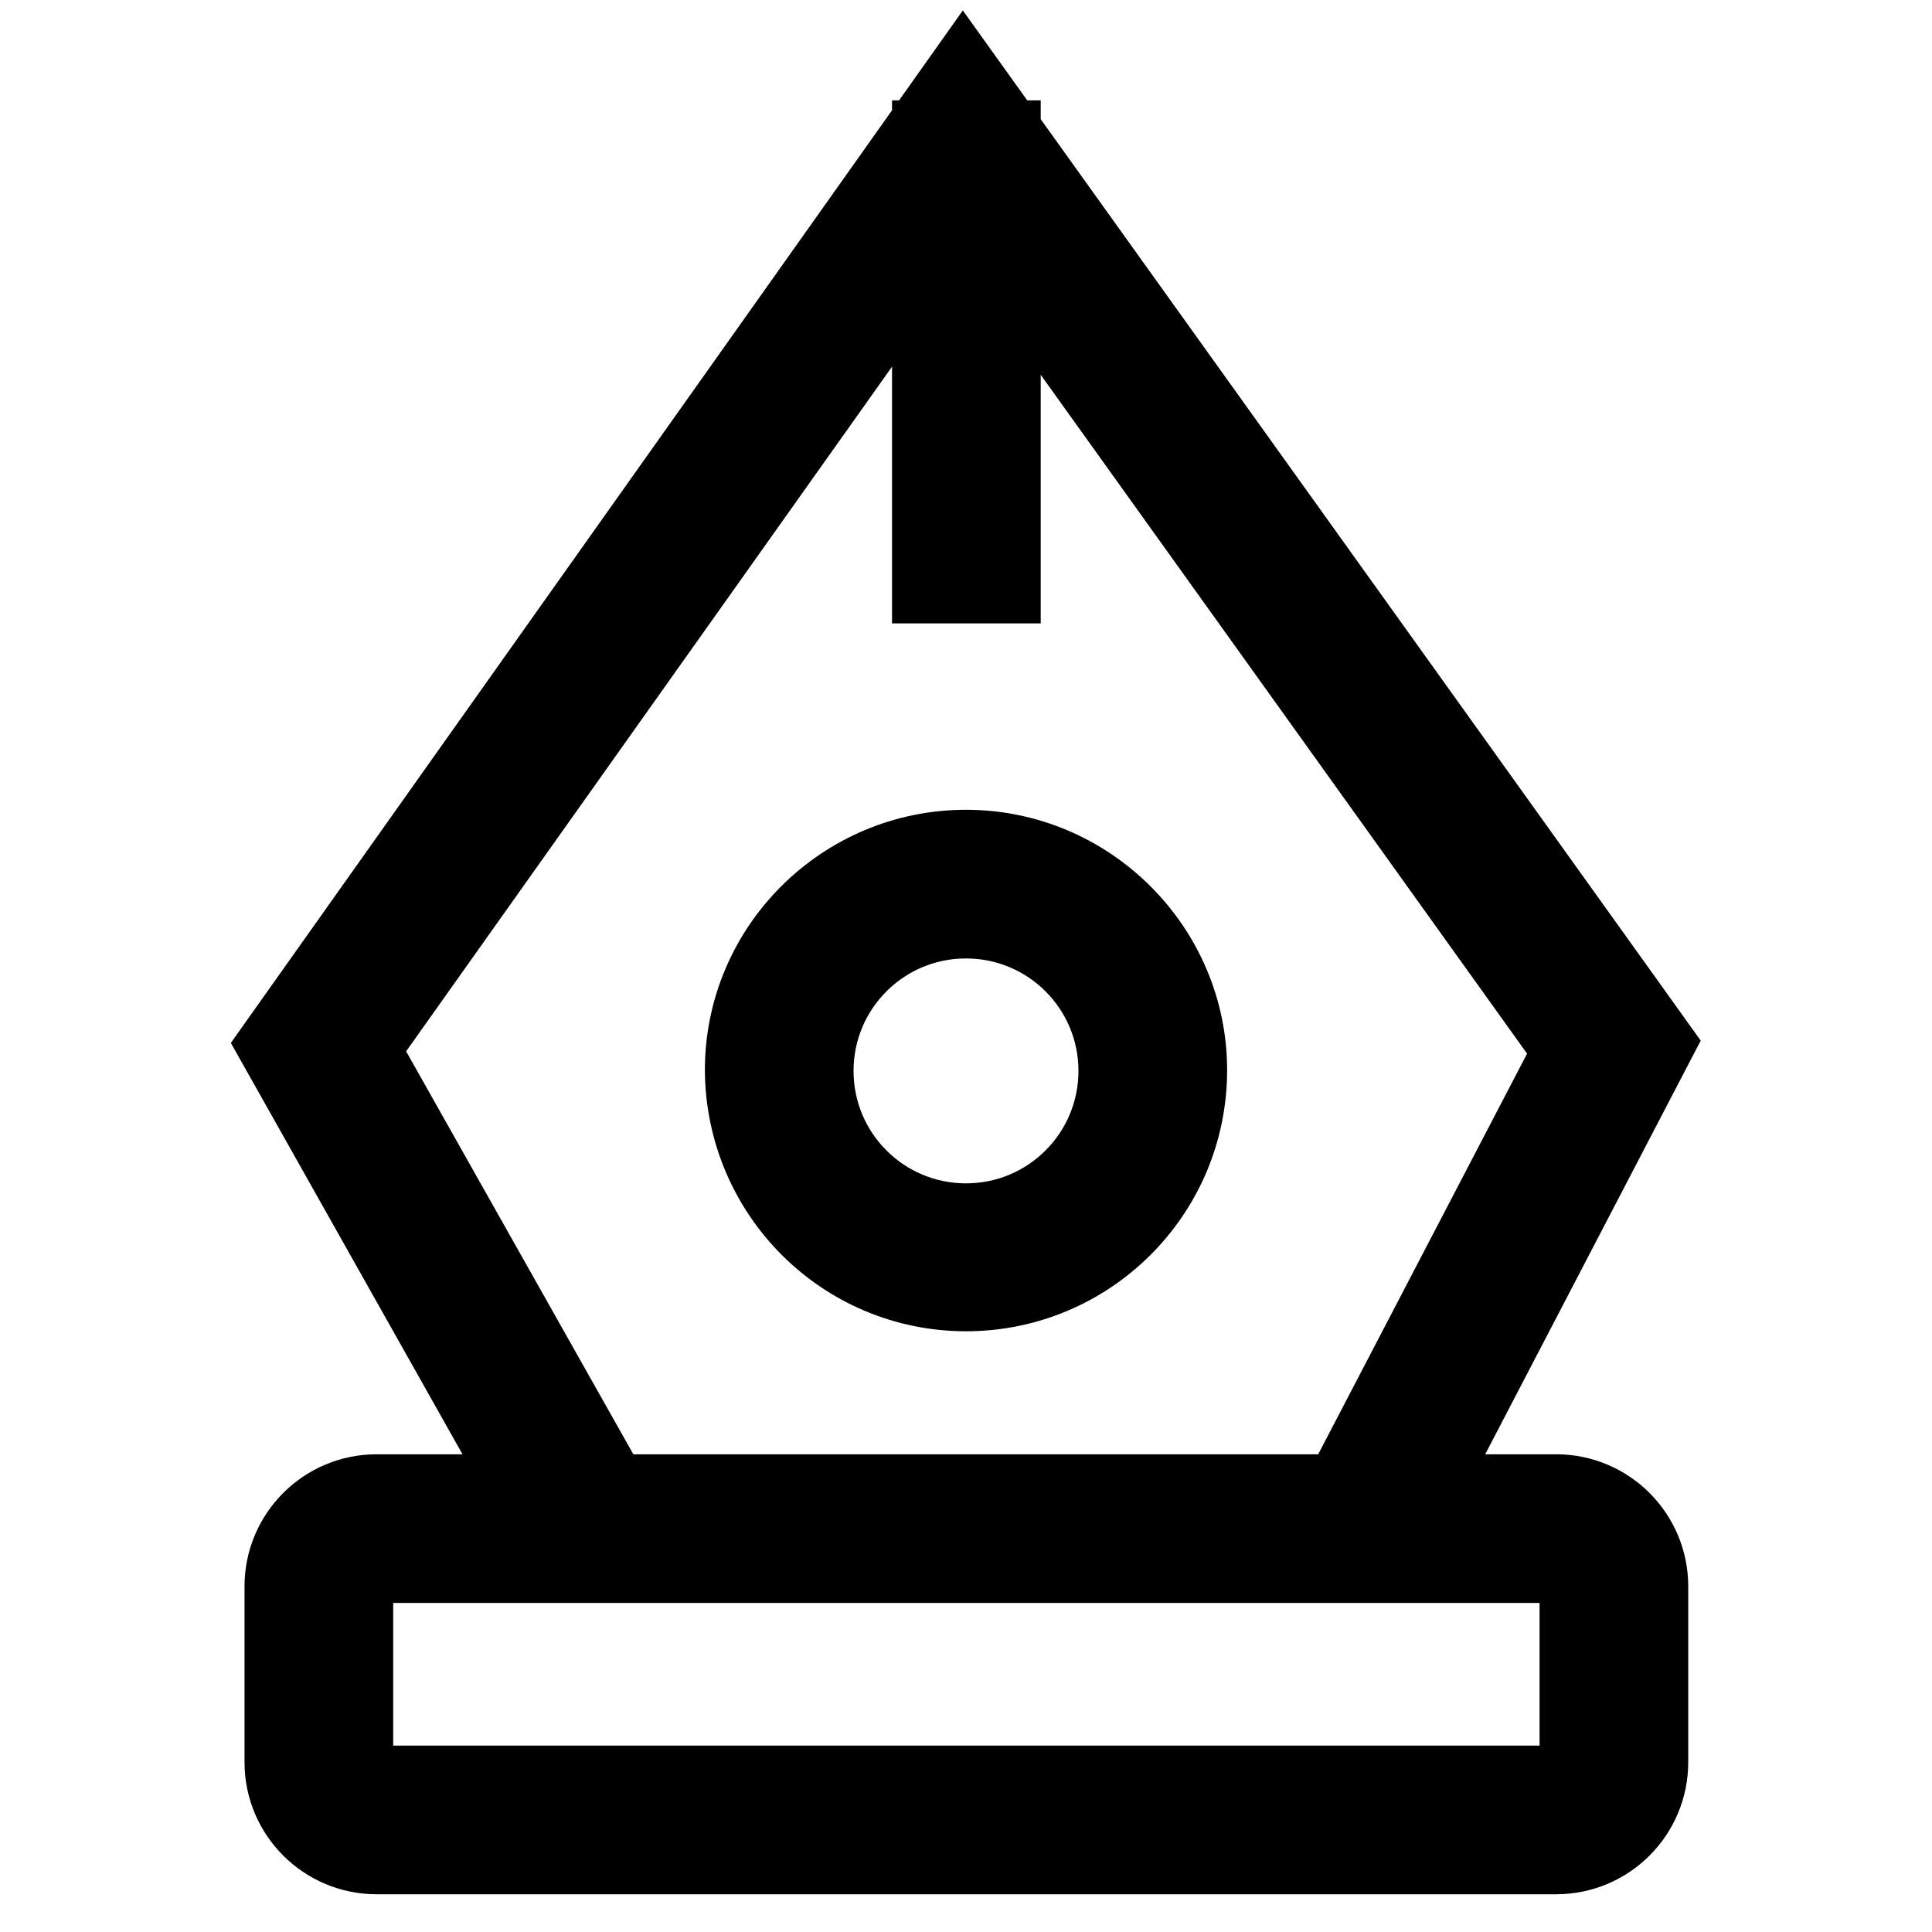 <?xml version="1.0" encoding="utf-8"?>
<!-- Svg Vector Icons : http://www.onlinewebfonts.com/icon -->
<!DOCTYPE svg PUBLIC "-//W3C//DTD SVG 1.1//EN" "http://www.w3.org/Graphics/SVG/1.1/DTD/svg11.dtd">
<svg version="1.1" xmlns="http://www.w3.org/2000/svg" xmlns:xlink="http://www.w3.org/1999/xlink" x="0px" y="0px" viewBox="0 0 256 256" enable-background="new 0 0 256 256" xml:space="preserve">
<g> <path stroke-width="10" fill-opacity="0" stroke="#000000"  d="M183.5,207.4H75.3l-38.8-68.9L127.6,10l91.9,128.3L183.5,207.4L183.5,207.4z M81,197.7h96.7l30.5-58.5 L127.6,26.7L47.9,139L81,197.7z M206.2,246H49.9c-6.9,0-12.5-5.6-12.5-12.5v-23.3c0-6.9,5.6-12.5,12.5-12.5h156.3 c6.9,0,12.5,5.6,12.5,12.5v23.3C218.7,240.4,213.1,246,206.2,246z M49.9,207.4c-1.6,0-2.8,1.3-2.8,2.8v23.3c0,1.6,1.3,2.8,2.8,2.8 h156.3c1.6,0,2.8-1.3,2.8-2.8v-23.3c0-1.6-1.3-2.8-2.8-2.8H49.9z M123.2,18.3h9.7v59.3h-9.7V18.3z M128,171.4 c-16.3,0-29.5-13.2-29.6-29.6c0-16.3,13.3-29.5,29.6-29.5c16.3,0,29.6,13.3,29.6,29.5C157.6,158.2,144.3,171.4,128,171.4z M128,122 c-11,0-19.9,8.9-19.9,19.9c0,11,8.9,19.9,19.9,19.9c11,0,19.9-8.9,19.9-19.9C147.9,130.9,139,122,128,122z"/></g>
</svg>